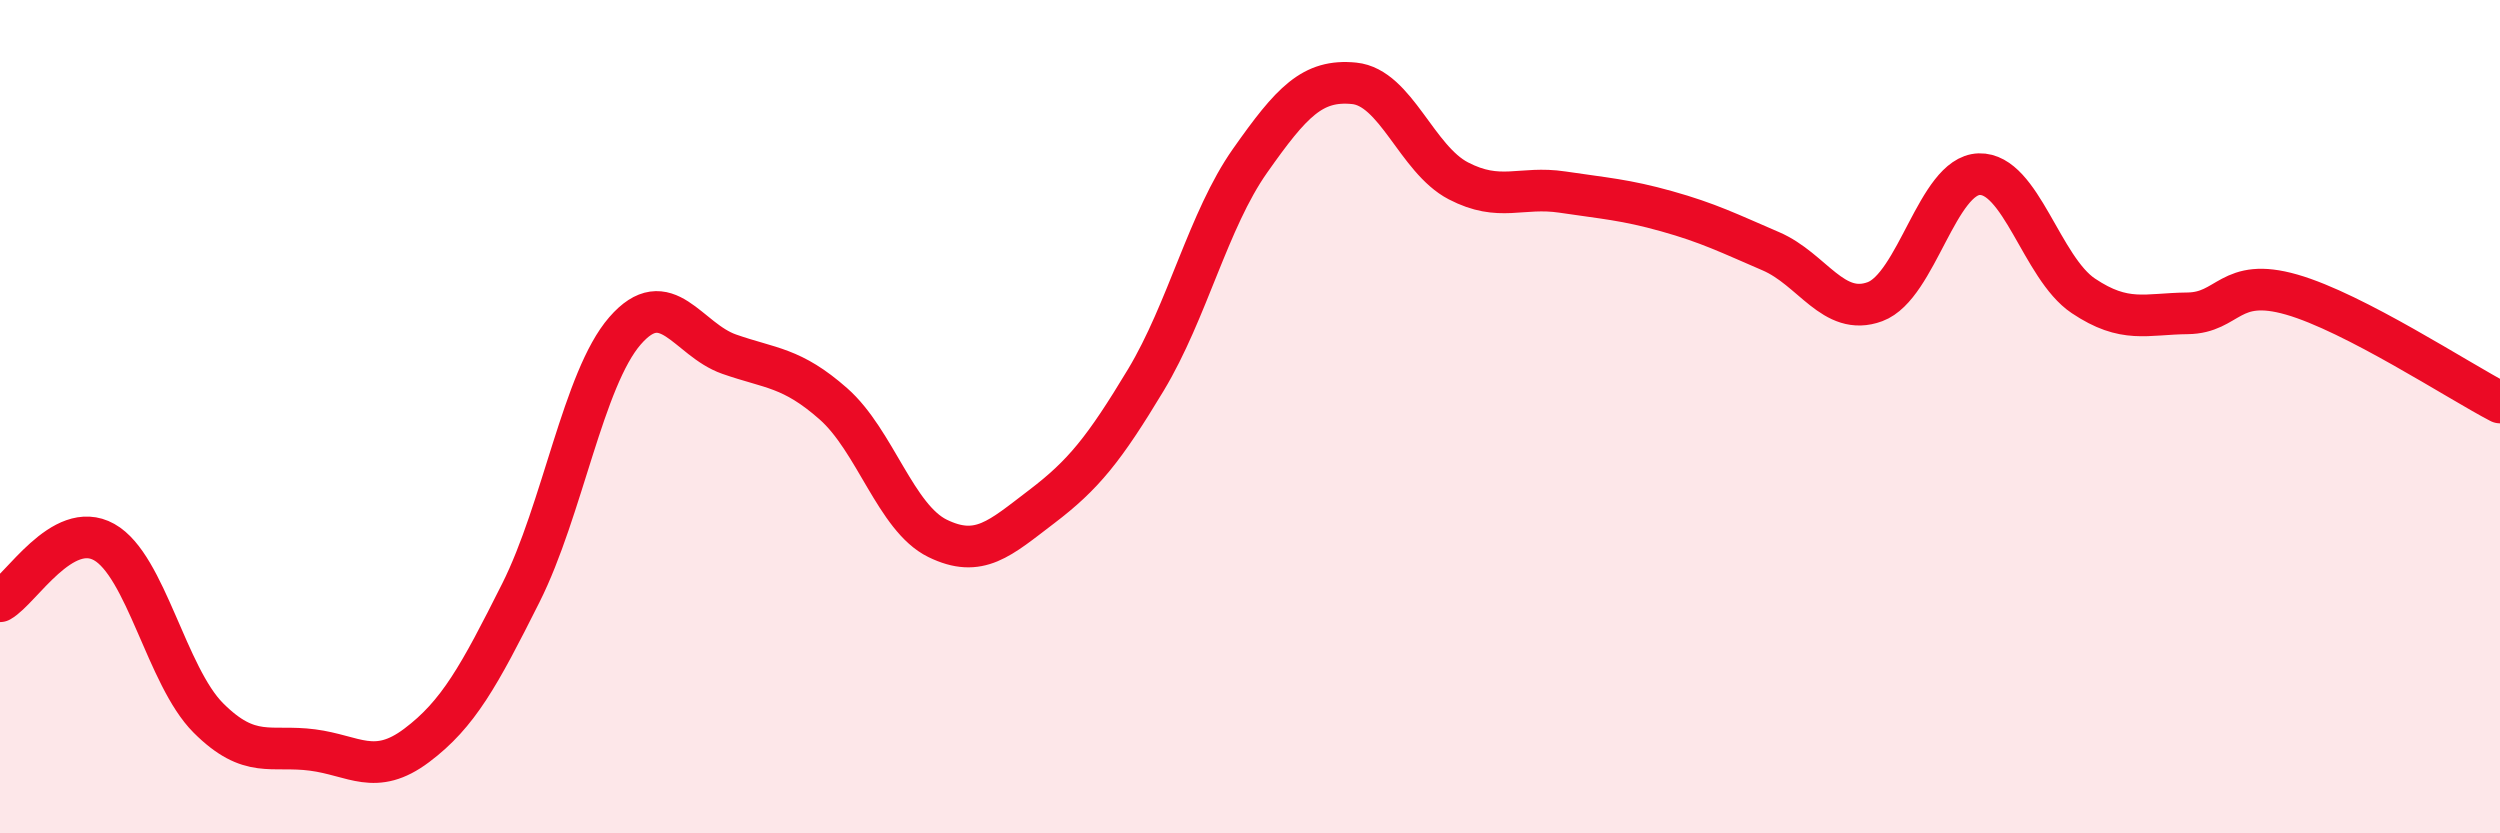 
    <svg width="60" height="20" viewBox="0 0 60 20" xmlns="http://www.w3.org/2000/svg">
      <path
        d="M 0,14.43 C 0.5,14.15 1.5,12.45 2.5,13.01 C 3.5,13.57 4,16.23 5,17.23 C 6,18.23 6.5,17.87 7.5,18 C 8.5,18.13 9,18.64 10,17.89 C 11,17.14 11.5,16.22 12.5,14.23 C 13.5,12.24 14,9.09 15,7.94 C 16,6.79 16.5,8.15 17.5,8.5 C 18.5,8.85 19,8.81 20,9.69 C 21,10.57 21.5,12.43 22.5,12.92 C 23.5,13.41 24,12.92 25,12.16 C 26,11.4 26.5,10.78 27.5,9.12 C 28.5,7.46 29,5.28 30,3.86 C 31,2.44 31.5,1.9 32.5,2 C 33.5,2.1 34,3.82 35,4.34 C 36,4.86 36.5,4.46 37.5,4.61 C 38.5,4.76 39,4.79 40,5.07 C 41,5.35 41.5,5.6 42.5,6.03 C 43.5,6.46 44,7.61 45,7.24 C 46,6.87 46.5,4.21 47.5,4.18 C 48.5,4.15 49,6.43 50,7.1 C 51,7.77 51.5,7.53 52.5,7.52 C 53.5,7.51 53.5,6.64 55,7.07 C 56.5,7.5 59,9.14 60,9.66L60 20L0 20Z"
        fill="#EB0A25"
        opacity="0.1"
        stroke-linecap="round"
        stroke-linejoin="round"
      />
      <path
        d="M 0,14.43 C 0.5,14.15 1.5,12.45 2.5,13.01 C 3.5,13.57 4,16.23 5,17.23 C 6,18.23 6.5,17.87 7.5,18 C 8.5,18.13 9,18.64 10,17.89 C 11,17.14 11.5,16.22 12.5,14.23 C 13.5,12.24 14,9.09 15,7.94 C 16,6.79 16.5,8.15 17.5,8.5 C 18.5,8.85 19,8.81 20,9.69 C 21,10.57 21.5,12.43 22.5,12.92 C 23.5,13.41 24,12.92 25,12.16 C 26,11.4 26.5,10.78 27.5,9.12 C 28.5,7.46 29,5.28 30,3.86 C 31,2.44 31.5,1.9 32.5,2 C 33.5,2.1 34,3.82 35,4.34 C 36,4.86 36.5,4.46 37.5,4.61 C 38.5,4.76 39,4.79 40,5.07 C 41,5.35 41.5,5.6 42.5,6.03 C 43.5,6.46 44,7.61 45,7.24 C 46,6.87 46.5,4.21 47.5,4.18 C 48.5,4.15 49,6.43 50,7.1 C 51,7.77 51.5,7.53 52.5,7.52 C 53.5,7.51 53.5,6.64 55,7.07 C 56.5,7.5 59,9.14 60,9.66"
        stroke="#EB0A25"
        stroke-width="1"
        fill="none"
        stroke-linecap="round"
        stroke-linejoin="round"
      />
    </svg>
  